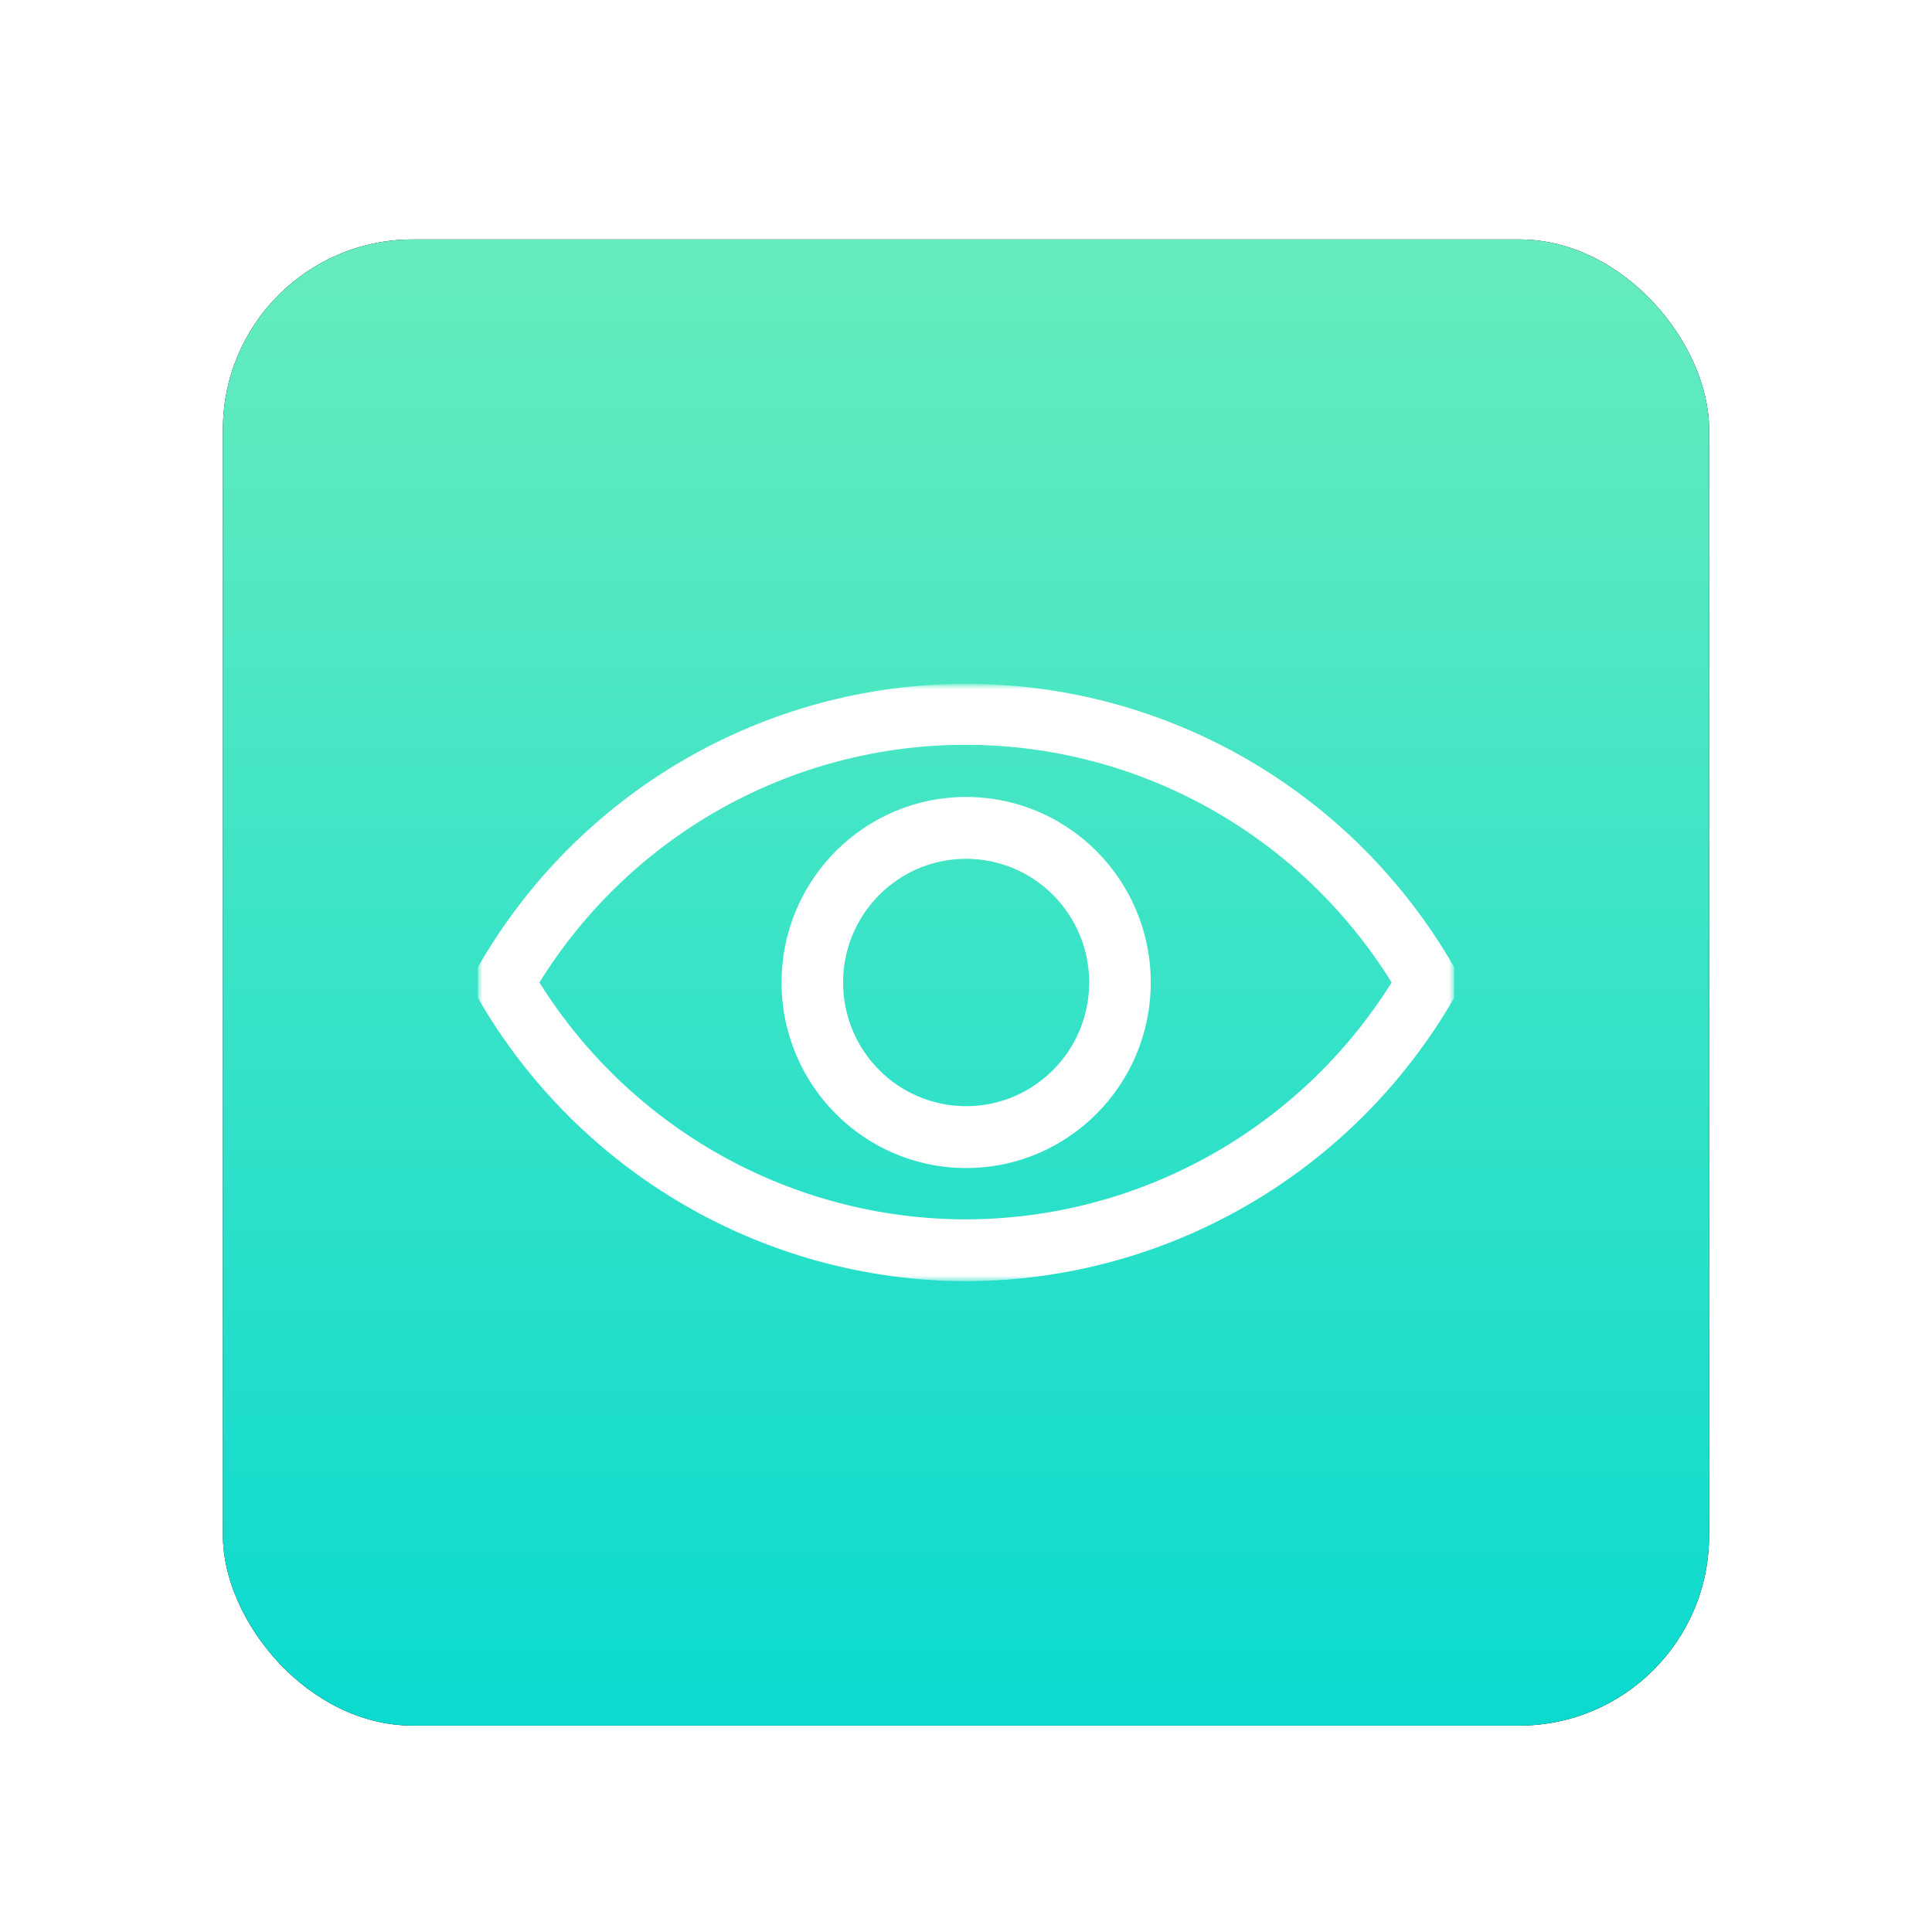 <?xml version="1.0" encoding="UTF-8"?>
<svg width="234px" height="234px" viewBox="0 0 234 234" version="1.1" xmlns="http://www.w3.org/2000/svg" xmlns:xlink="http://www.w3.org/1999/xlink">
    <title>眼科</title>
    <defs>
        <filter x="-18.3%" y="-18.3%" width="136.7%" height="136.7%" filterUnits="objectBoundingBox" id="filter-1">
            <feOffset dx="0" dy="2" in="SourceAlpha" result="shadowOffsetOuter1"></feOffset>
            <feGaussianBlur stdDeviation="5" in="shadowOffsetOuter1" result="shadowBlurOuter1"></feGaussianBlur>
            <feColorMatrix values="0 0 0 0 0   0 0 0 0 0   0 0 0 0 0  0 0 0 0.3 0" type="matrix" in="shadowBlurOuter1" result="shadowMatrixOuter1"></feColorMatrix>
            <feMerge>
                <feMergeNode in="shadowMatrixOuter1"></feMergeNode>
                <feMergeNode in="SourceGraphic"></feMergeNode>
            </feMerge>
        </filter>
        <linearGradient x1="50%" y1="0%" x2="50%" y2="100%" id="linearGradient-2">
            <stop stop-color="#66ECBE" offset="0%"></stop>
            <stop stop-color="#0ADACF" offset="100%"></stop>
        </linearGradient>
        <rect id="path-3" x="0" y="0" width="180" height="180" rx="23"></rect>
        <filter x="-8.3%" y="-8.3%" width="116.7%" height="116.7%" filterUnits="objectBoundingBox" id="filter-4">
            <feMorphology radius="2.5" operator="dilate" in="SourceAlpha" result="shadowSpreadOuter1"></feMorphology>
            <feOffset dx="0" dy="0" in="shadowSpreadOuter1" result="shadowOffsetOuter1"></feOffset>
            <feGaussianBlur stdDeviation="2.5" in="shadowOffsetOuter1" result="shadowBlurOuter1"></feGaussianBlur>
            <feColorMatrix values="0 0 0 0 0.633   0 0 0 0 0.979   0 0 0 0 0.928  0 0 0 0.183 0" type="matrix" in="shadowBlurOuter1"></feColorMatrix>
        </filter>
        <polygon id="path-5" points="-0.078 -0.176 118.158 -0.176 118.158 72.176 -0.078 72.176"></polygon>
    </defs>
    <g id="页面-1" stroke="none" stroke-width="1" fill="none" fill-rule="evenodd">
        <g id="会员健康服务" transform="translate(-483, -375)">
            <g id="眼科" filter="url(#filter-1)" transform="translate(510, 402)">
                <g id="矩形备份-2">
                    <use fill="black" fill-opacity="1" filter="url(#filter-4)" xlink:href="#path-3"></use>
                    <use fill="url(#linearGradient-2)" fill-rule="evenodd" xlink:href="#path-3"></use>
                </g>
                <g id="编组" transform="translate(30.96, 54)">
                    <mask id="mask-6" fill="white">
                        <use xlink:href="#path-5"></use>
                    </mask>
                    <g id="Clip-2"></g>
                    <path d="M59.058,21.018 C50.826,21.018 44.153,27.725 44.153,35.998 C44.153,44.272 50.826,50.979 59.058,50.979 C67.29,50.976 73.961,44.267 73.958,35.993 C73.956,27.724 67.286,21.021 59.058,21.018 M59.058,13.527 C71.405,13.527 81.416,23.589 81.416,35.998 C81.416,48.409 71.407,58.47 59.058,58.47 C46.711,58.47 36.701,48.408 36.701,35.998 C36.701,23.589 46.711,13.527 59.058,13.527 M58.984,7.208 C37.99,7.208 18.48,18.091 7.375,35.998 C18.538,53.812 38,64.638 58.946,64.686 C79.921,64.671 99.421,53.84 110.592,35.998 C99.488,18.091 79.978,7.208 58.984,7.208 M59.039,-0.176 C83.427,-0.176 105.962,12.9 118.158,34.126 L118.158,37.871 C105.927,59.054 83.426,72.115 59.058,72.176 C34.678,72.129 12.159,59.065 -0.078,37.871 L-0.078,34.126 C12.118,12.9 34.652,-0.176 59.039,-0.176" id="Fill-1" fill="#FFFFFF" mask="url(#mask-6)"></path>
                </g>
            </g>
        </g>
    </g>
</svg>